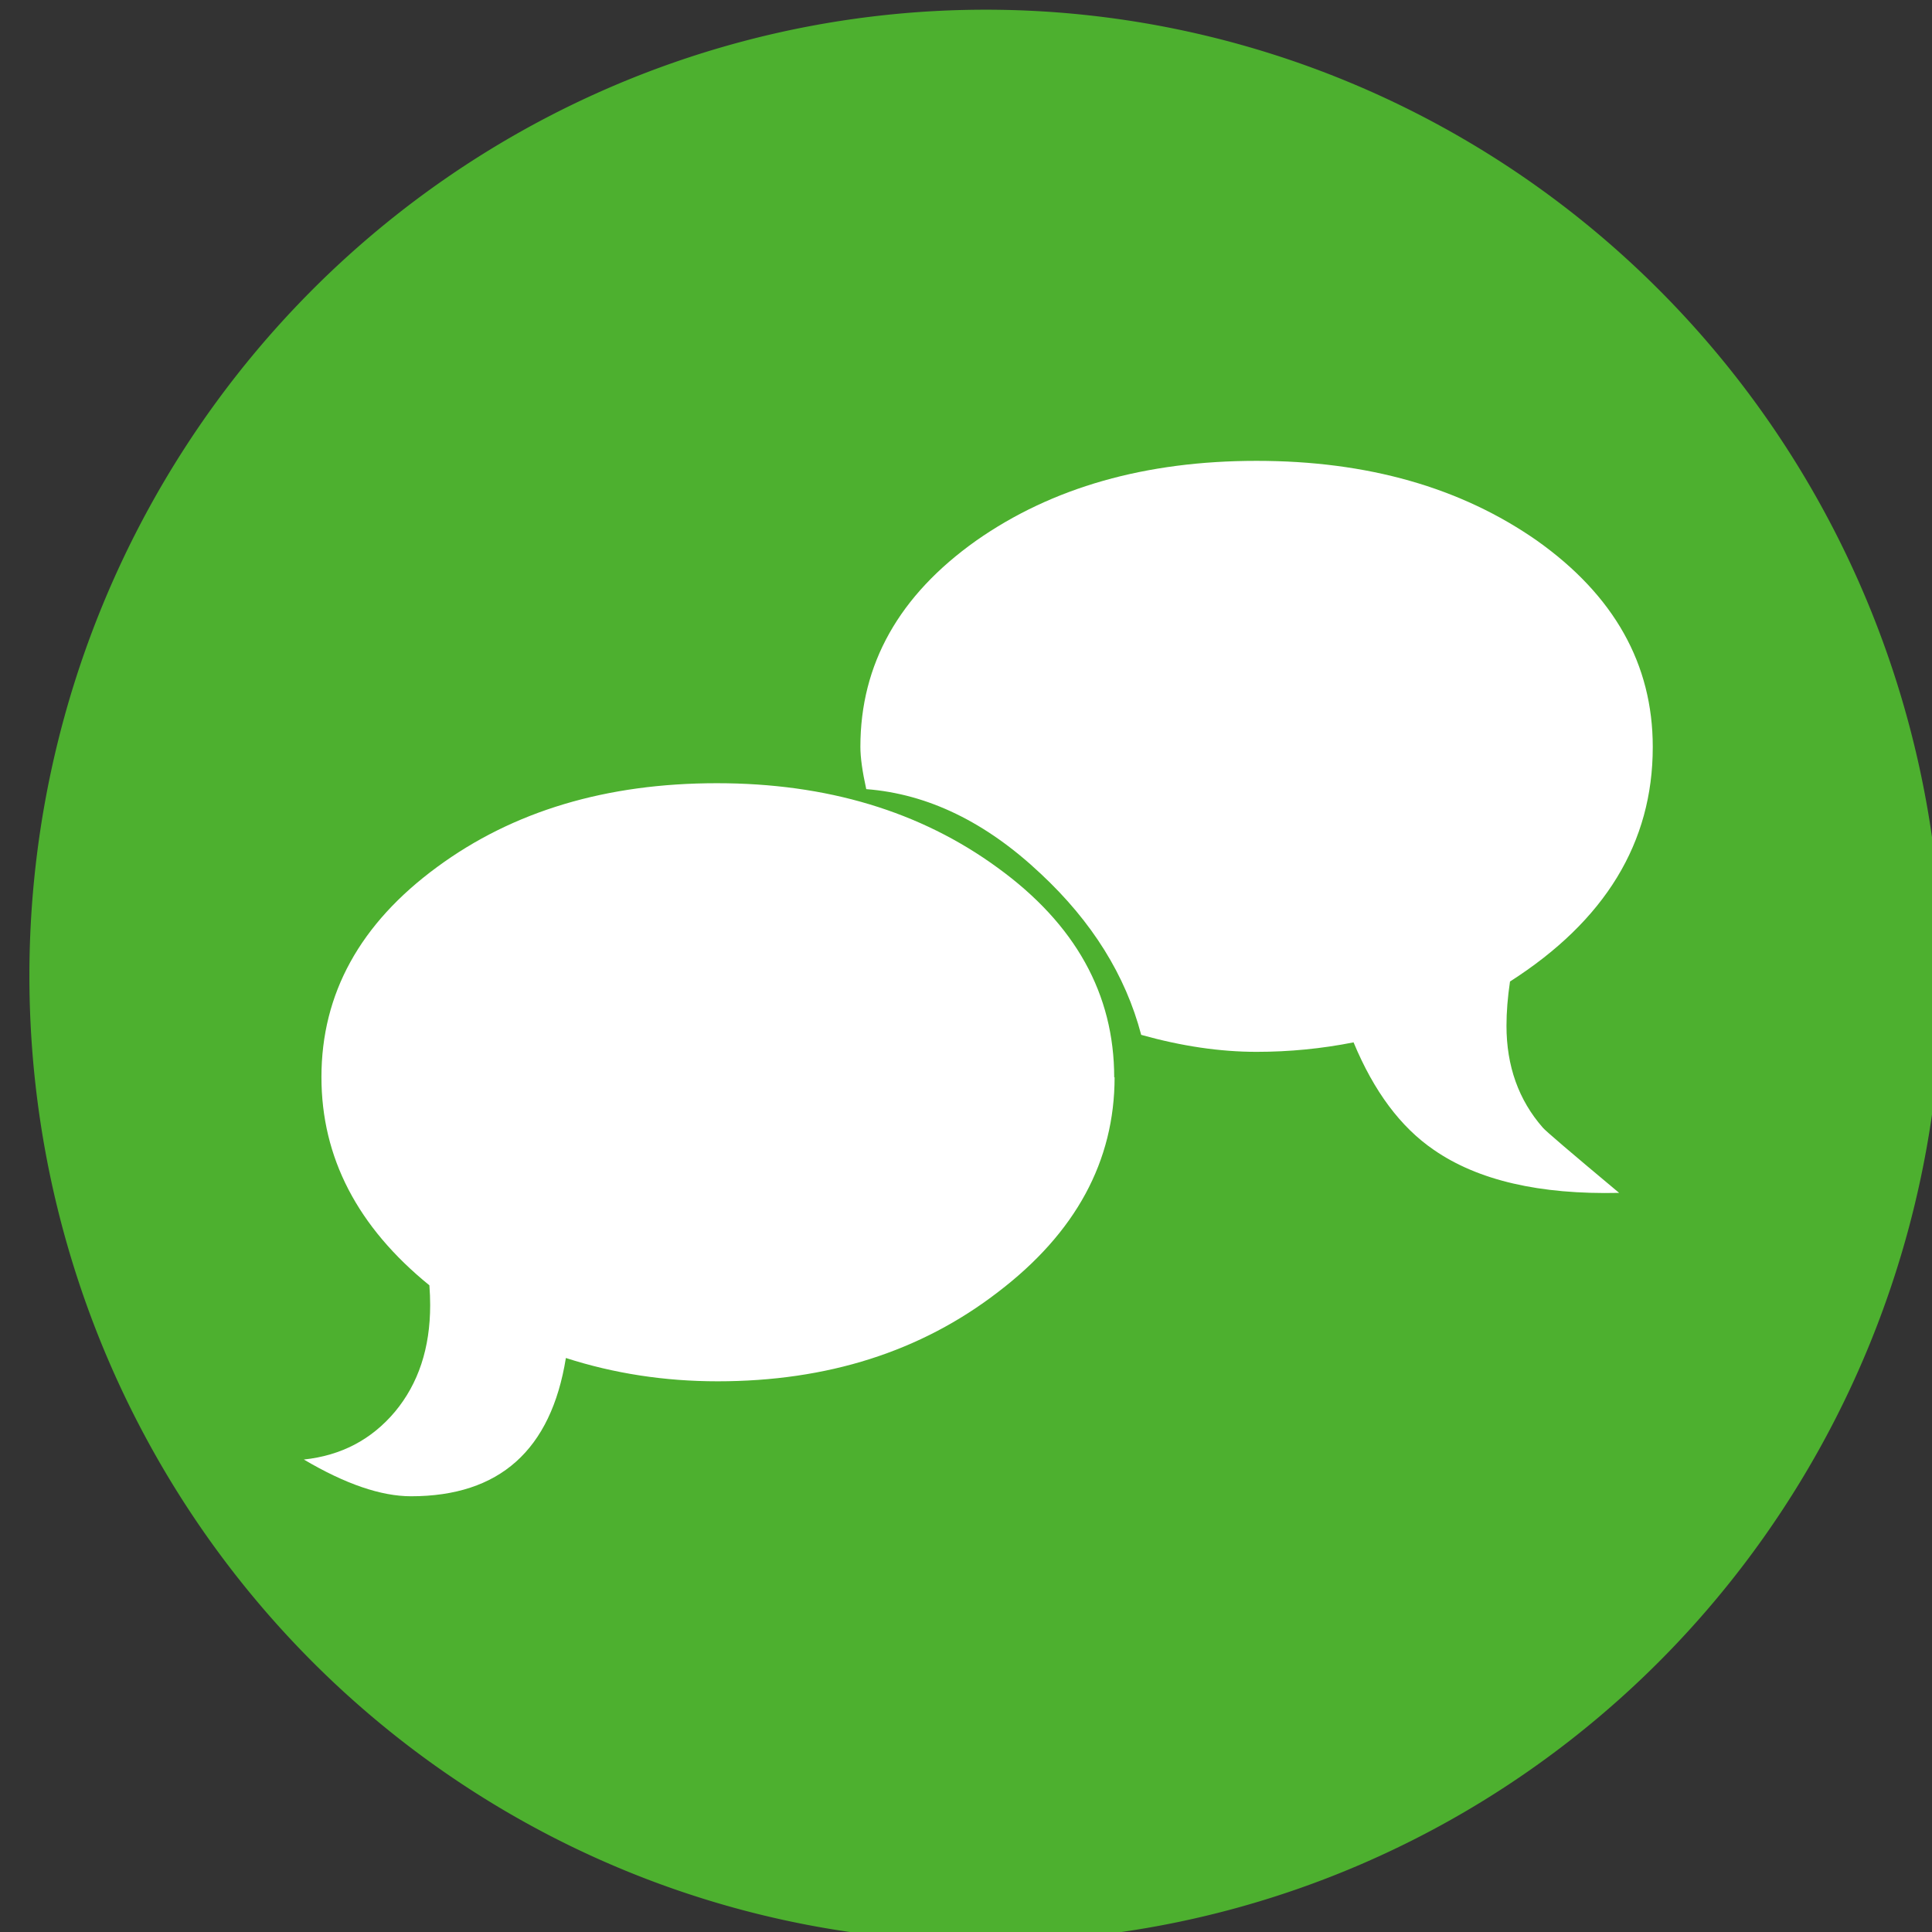 <?xml version="1.0" encoding="UTF-8" standalone="no"?>
<!-- Created with Inkscape (http://www.inkscape.org/) -->

<svg
   xmlns:dc="http://purl.org/dc/elements/1.1/"
   xmlns:cc="http://creativecommons.org/ns#"
   xmlns:rdf="http://www.w3.org/1999/02/22-rdf-syntax-ns#"
   xmlns:svg="http://www.w3.org/2000/svg"
   xmlns="http://www.w3.org/2000/svg"
   xmlns:sodipodi="http://sodipodi.sourceforge.net/DTD/sodipodi-0.dtd"
   xmlns:inkscape="http://www.inkscape.org/namespaces/inkscape"
   width="50"
   height="50"
   viewBox="0 0 13.229 13.229"
   version="1.1"
   id="svg9527"
   inkscape:version="0.92.2 (5c3e80d, 2017-08-06)"
   sodipodi:docname="papo.svg">
  <rect x="0" y="0" width="13.229" height="13.229" fill="#333333" stroke="none"/>
  <defs
     id="defs9521" />
  <sodipodi:namedview
     id="base"
     pagecolor="#ffffff"
     bordercolor="#666666"
     borderopacity="1.0"
     inkscape:pageopacity="0.0"
     inkscape:pageshadow="2"
     inkscape:zoom="1.979899"
     inkscape:cx="5.6923837"
     inkscape:cy="33.746932"
     inkscape:document-units="mm"
     inkscape:current-layer="layer1"
     showgrid="false"
     units="px"
     inkscape:window-width="1920"
     inkscape:window-height="1028"
     inkscape:window-x="-8"
     inkscape:window-y="-8"
     inkscape:window-maximized="1" />
  <g
     inkscape:label="Camada 1"
     inkscape:groupmode="layer"
     id="layer1"
     transform="translate(0,-283.771)">
    <path
       d="m 13.297,290.452 a 6.548,6.615 0 0 1 -6.5,6.615 6.548,6.615 0 0 1 -6.595,-6.518 6.548,6.615 0 0 1 6.403,-6.71 6.548,6.615 0 0 1 6.689,6.419"
       sodipodi:open="true"
       sodipodi:end="6.2538289"
       sodipodi:start="0"
       sodipodi:ry="6.6149216"
       sodipodi:rx="6.5481043"
       sodipodi:cy="290.45187"
       sodipodi:cx="6.7485561"
       sodipodi:type="arc"
       id="path9510-6"
       style="opacity:0.98;fill:#4eb22f;fill-opacity:1;stroke:none;stroke-width:0.2;stroke-linecap:round;stroke-linejoin:round;stroke-miterlimit:4;stroke-dasharray:none;stroke-dashoffset:0;stroke-opacity:1;paint-order:normal" />
    <g
       aria-label="^"
       style="font-style:normal;font-variant:normal;font-weight:normal;font-stretch:normal;font-size:3.528px;line-height:1.25;font-family:Webdings;-inkscape-font-specification:Webdings;letter-spacing:0px;word-spacing:0px;fill:#ffffff;fill-opacity:1;stroke:none;stroke-width:0.098"
       id="text9516-8"
       transform="matrix(2.678,0,0,2.705,364.355,374.785)">
      <path
         d="m -131.829,-31.755 q 0,0.362 -0.365,0.593 -0.009,0.06 -0.009,0.112 0,0.153 0.093,0.258 0.01,0.012 0.195,0.165 -0.305,0.007 -0.474,-0.109 -0.127,-0.086 -0.205,-0.272 -0.122,0.024 -0.248,0.024 -0.14,0 -0.295,-0.043 -0.06,-0.226 -0.257,-0.408 -0.21,-0.196 -0.446,-0.214 -0.015,-0.067 -0.015,-0.107 0,-0.314 0.296,-0.522 0.291,-0.202 0.717,-0.202 0.425,0 0.717,0.202 0.296,0.208 0.296,0.522 z m -1.376,0.835 q 0,0.319 -0.298,0.544 -0.296,0.226 -0.717,0.226 -0.203,0 -0.388,-0.059 -0.057,0.35 -0.396,0.35 -0.115,0 -0.274,-0.093 0.143,-0.015 0.233,-0.121 0.09,-0.107 0.09,-0.27 0,-0.024 -0.002,-0.05 -0.276,-0.222 -0.276,-0.527 0,-0.317 0.296,-0.532 0.291,-0.212 0.715,-0.212 0.422,0 0.718,0.214 0.298,0.214 0.298,0.531 z"
         style="fill:#ffffff;stroke-width:0.098"
         id="path9518-6"
         inkscape:connector-curvature="0" />
    </g>
  </g>
</svg>
